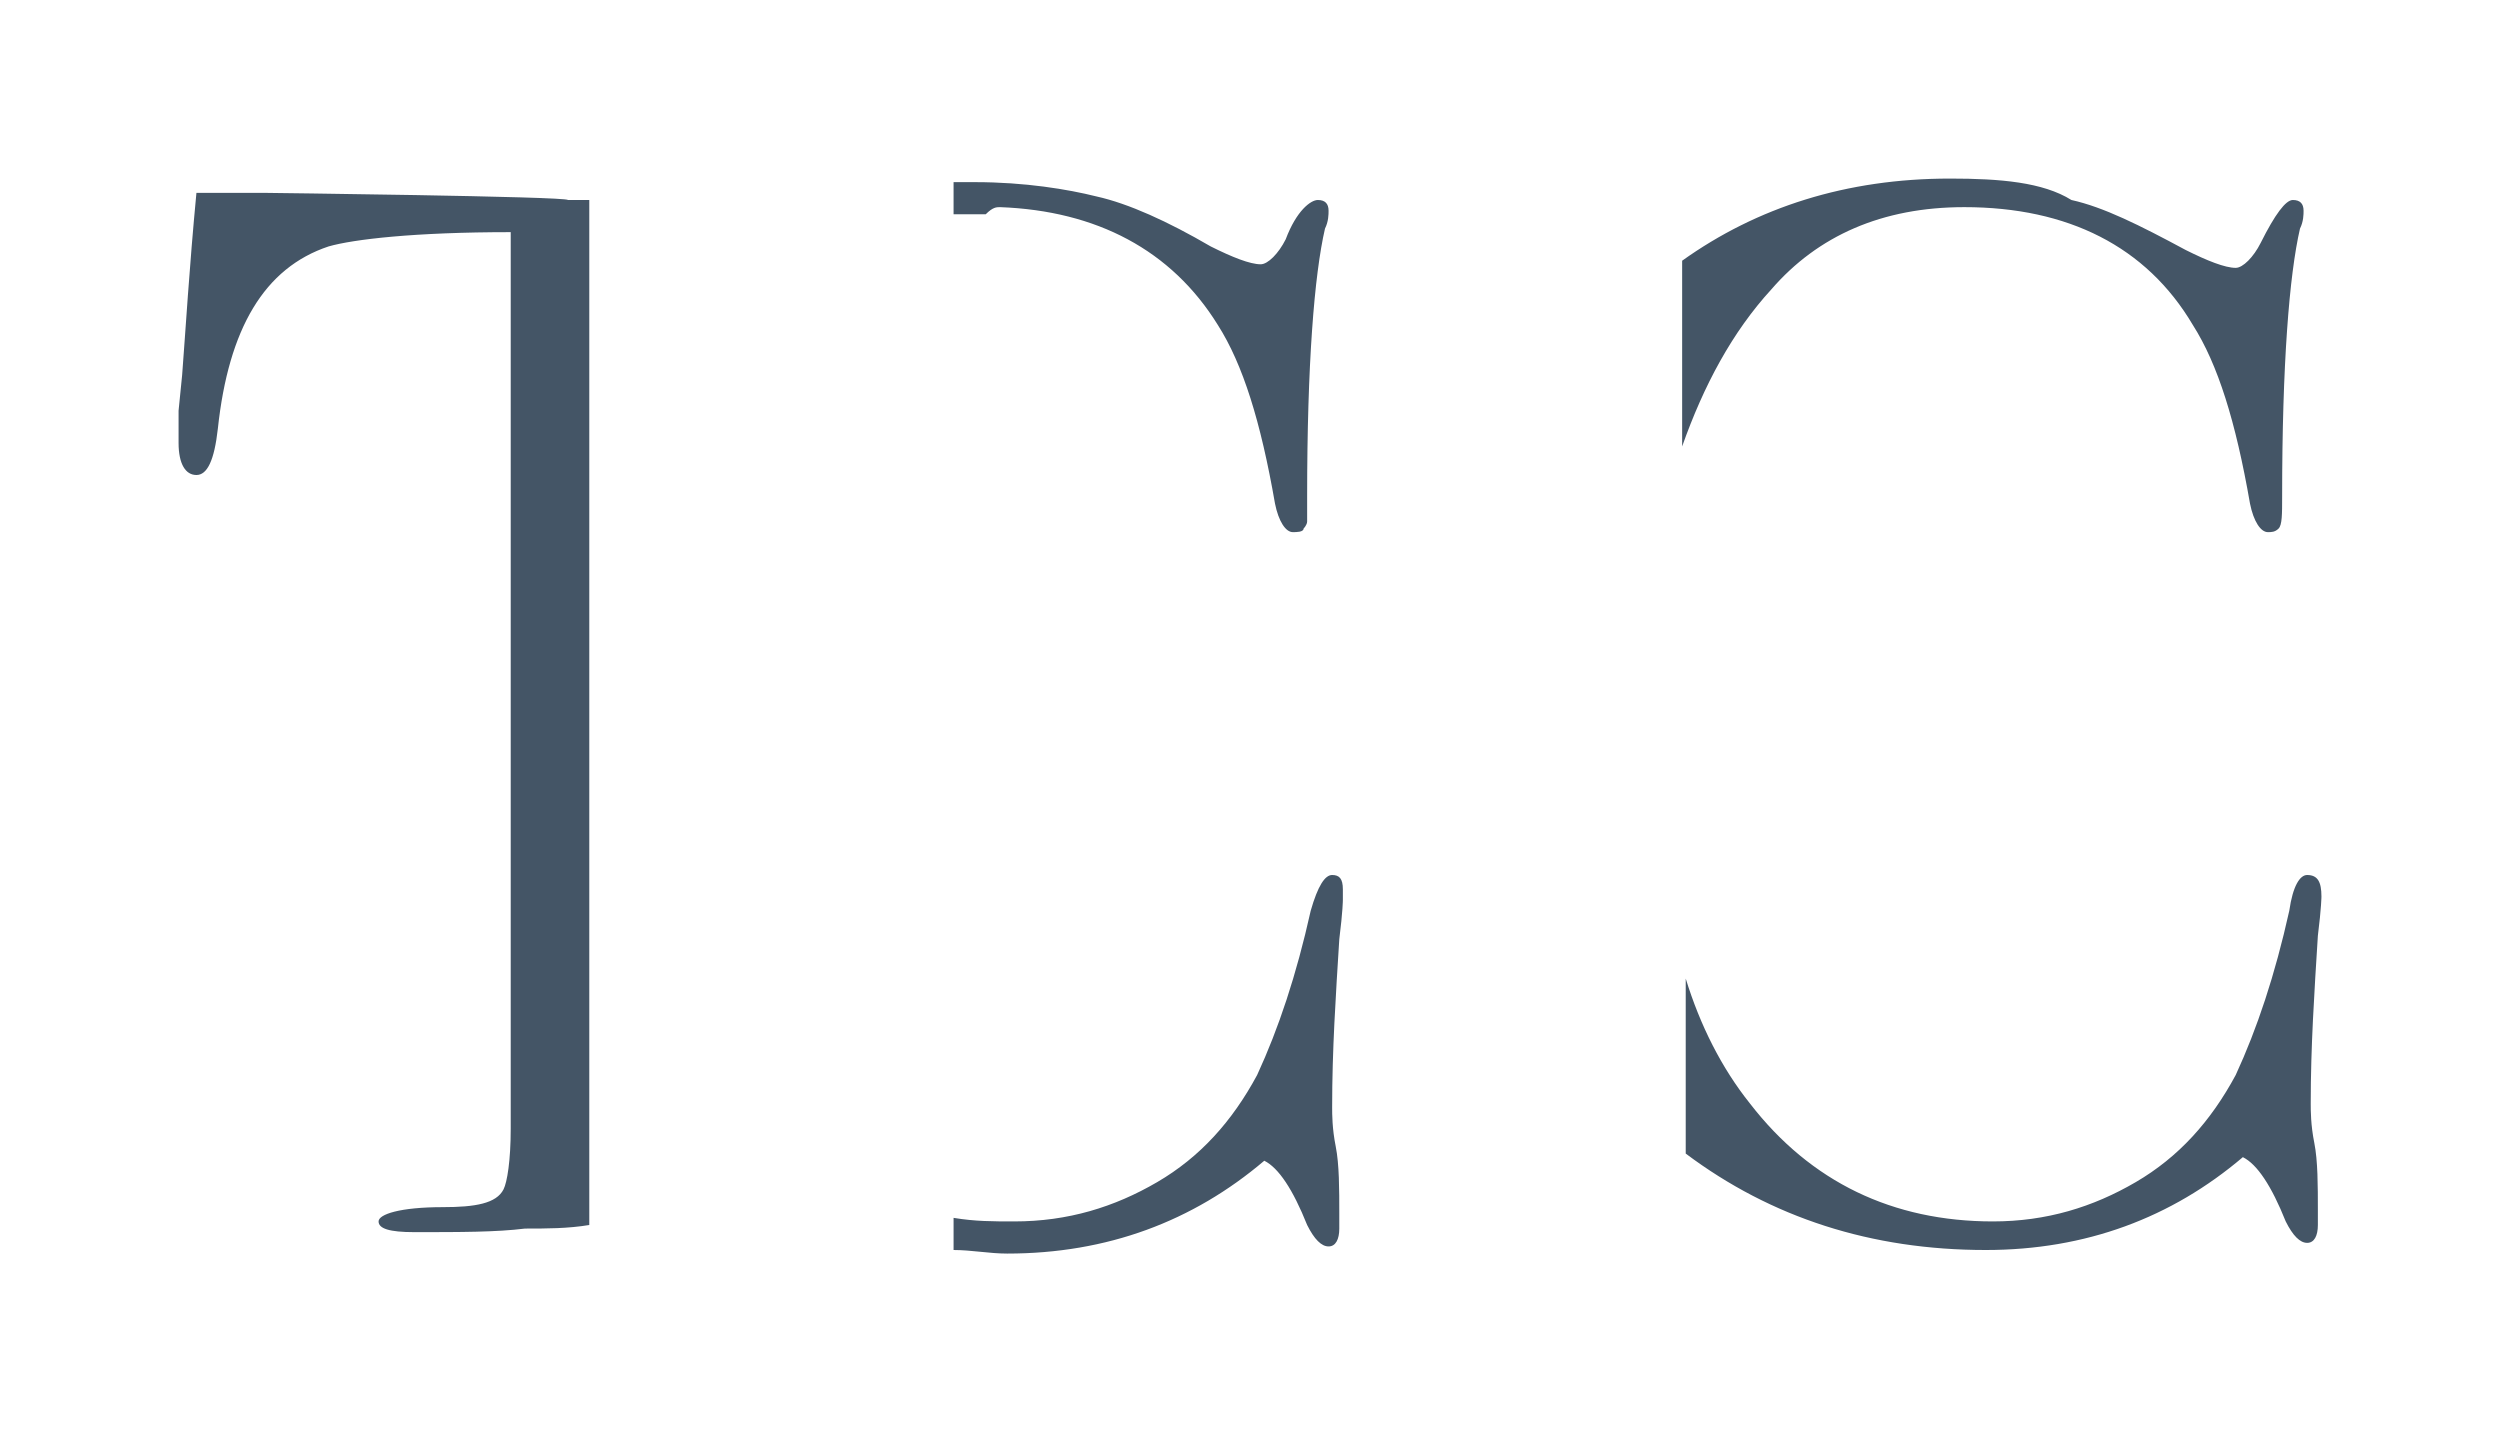 <?xml version="1.0" encoding="utf-8"?>
<!-- Generator: Adobe Illustrator 27.4.0, SVG Export Plug-In . SVG Version: 6.00 Build 0)  -->
<svg version="1.1" id="Layer_1" xmlns="http://www.w3.org/2000/svg" xmlns:xlink="http://www.w3.org/1999/xlink" x="0px" y="0px"
	 viewBox="0 0 70 40" style="enable-background:new 0 0 70 40;" xml:space="preserve">
<style type="text/css">
	.st0{fill:#445566;}
</style>
<path class="st0" d="M55,5.8c2.9,0,5.1,1.1,6.4,3.3c0.7,1.1,1.2,2.7,1.6,5c0.1,0.5,0.3,0.8,0.5,0.8c0.1,0,0.2,0,0.3-0.1
	c0.1-0.1,0.1-0.4,0.1-0.9c0-3.7,0.2-6.2,0.5-7.5c0.1-0.2,0.1-0.4,0.1-0.5c0-0.2-0.1-0.3-0.3-0.3c-0.2,0-0.5,0.4-0.9,1.2
	c-0.2,0.4-0.5,0.7-0.7,0.7c-0.3,0-0.8-0.2-1.4-0.5c-1.3-0.7-2.3-1.2-3.2-1.4C57.2,5.1,56,5,54.6,5c-2.9,0-5.4,0.8-7.5,2.3v5.2
	c0.6-1.7,1.4-3.2,2.5-4.4C50.9,6.6,52.7,5.8,55,5.8L55,5.8z M28,5.8c2.7,0.1,4.8,1.2,6.1,3.3c0.7,1.1,1.2,2.7,1.6,5
	c0.1,0.5,0.3,0.8,0.5,0.8c0.1,0,0.3,0,0.3-0.1c0,0,0.1-0.1,0.1-0.2c0-0.2,0-0.4,0-0.7c0-3.7,0.2-6.2,0.5-7.5
	c0.1-0.2,0.1-0.4,0.1-0.5c0-0.2-0.1-0.3-0.3-0.3S36.3,5.9,36,6.7c-0.2,0.4-0.5,0.7-0.7,0.7c-0.3,0-0.8-0.2-1.4-0.5
	c-1.2-0.7-2.3-1.2-3.2-1.4c-0.8-0.2-2-0.4-3.4-0.4c-0.2,0-0.4,0-0.6,0v0.9c0.3,0,0.6,0,0.9,0C27.8,5.8,27.9,5.8,28,5.8z M37.3,24.5
	c-0.2,0-0.4,0.3-0.6,1c-0.4,1.8-0.9,3.3-1.5,4.6c-0.7,1.3-1.6,2.3-2.8,3c-1.2,0.7-2.5,1.1-4,1.1c-0.6,0-1.1,0-1.7-0.1v0.9
	c0.5,0,1,0.1,1.5,0.1c2.8,0,5.2-0.9,7.2-2.6c0.4,0.2,0.8,0.8,1.2,1.8c0.2,0.4,0.4,0.6,0.6,0.6c0.2,0,0.3-0.2,0.3-0.5v-0.4
	c0-0.7,0-1.4-0.1-1.9c-0.1-0.5-0.1-0.9-0.1-1.1c0-1.6,0.1-3.1,0.2-4.7c0.1-0.8,0.1-1.1,0.1-1.1c0-0.1,0-0.2,0-0.3
	C37.6,24.6,37.5,24.5,37.3,24.5z M64.6,24.5c-0.2,0-0.4,0.3-0.5,1c-0.4,1.8-0.9,3.3-1.5,4.6c-0.7,1.3-1.6,2.3-2.8,3
	c-1.2,0.7-2.5,1.1-4,1.1c-2.8,0-5.1-1.1-6.8-3.3c-0.8-1-1.4-2.2-1.8-3.5v4.9c2.4,1.8,5.2,2.7,8.4,2.7c2.8,0,5.2-0.9,7.2-2.6
	c0.4,0.2,0.8,0.8,1.2,1.8c0.2,0.4,0.4,0.6,0.6,0.6c0.2,0,0.3-0.2,0.3-0.5v-0.4c0-0.7,0-1.4-0.1-1.9c-0.1-0.5-0.1-0.9-0.1-1.1
	c0-1.6,0.1-3.1,0.2-4.7c0.1-0.8,0.1-1.1,0.1-1.1C65,24.7,64.9,24.5,64.6,24.5z M7.4,5.4H5.5c-0.2,2.1-0.3,3.8-0.4,5.1l-0.1,1
	c0,0.3,0,0.6,0,0.9c0,0.6,0.2,0.9,0.5,0.9c0.3,0,0.5-0.4,0.6-1.3c0.3-2.8,1.3-4.5,3.1-5.1c0.7-0.2,2.4-0.4,5.1-0.4v25.1
	c0,0.9-0.1,1.5-0.2,1.7c-0.2,0.4-0.8,0.5-1.7,0.5c-1.2,0-1.8,0.2-1.8,0.4c0,0.2,0.3,0.3,1,0.3c1.3,0,2.3,0,3.1-0.1
	c0.6,0,1.2,0,1.8-0.1V5.6c-0.2,0-0.4,0-0.6,0C15.9,5.5,7.4,5.4,7.4,5.4z"/>
</svg>

